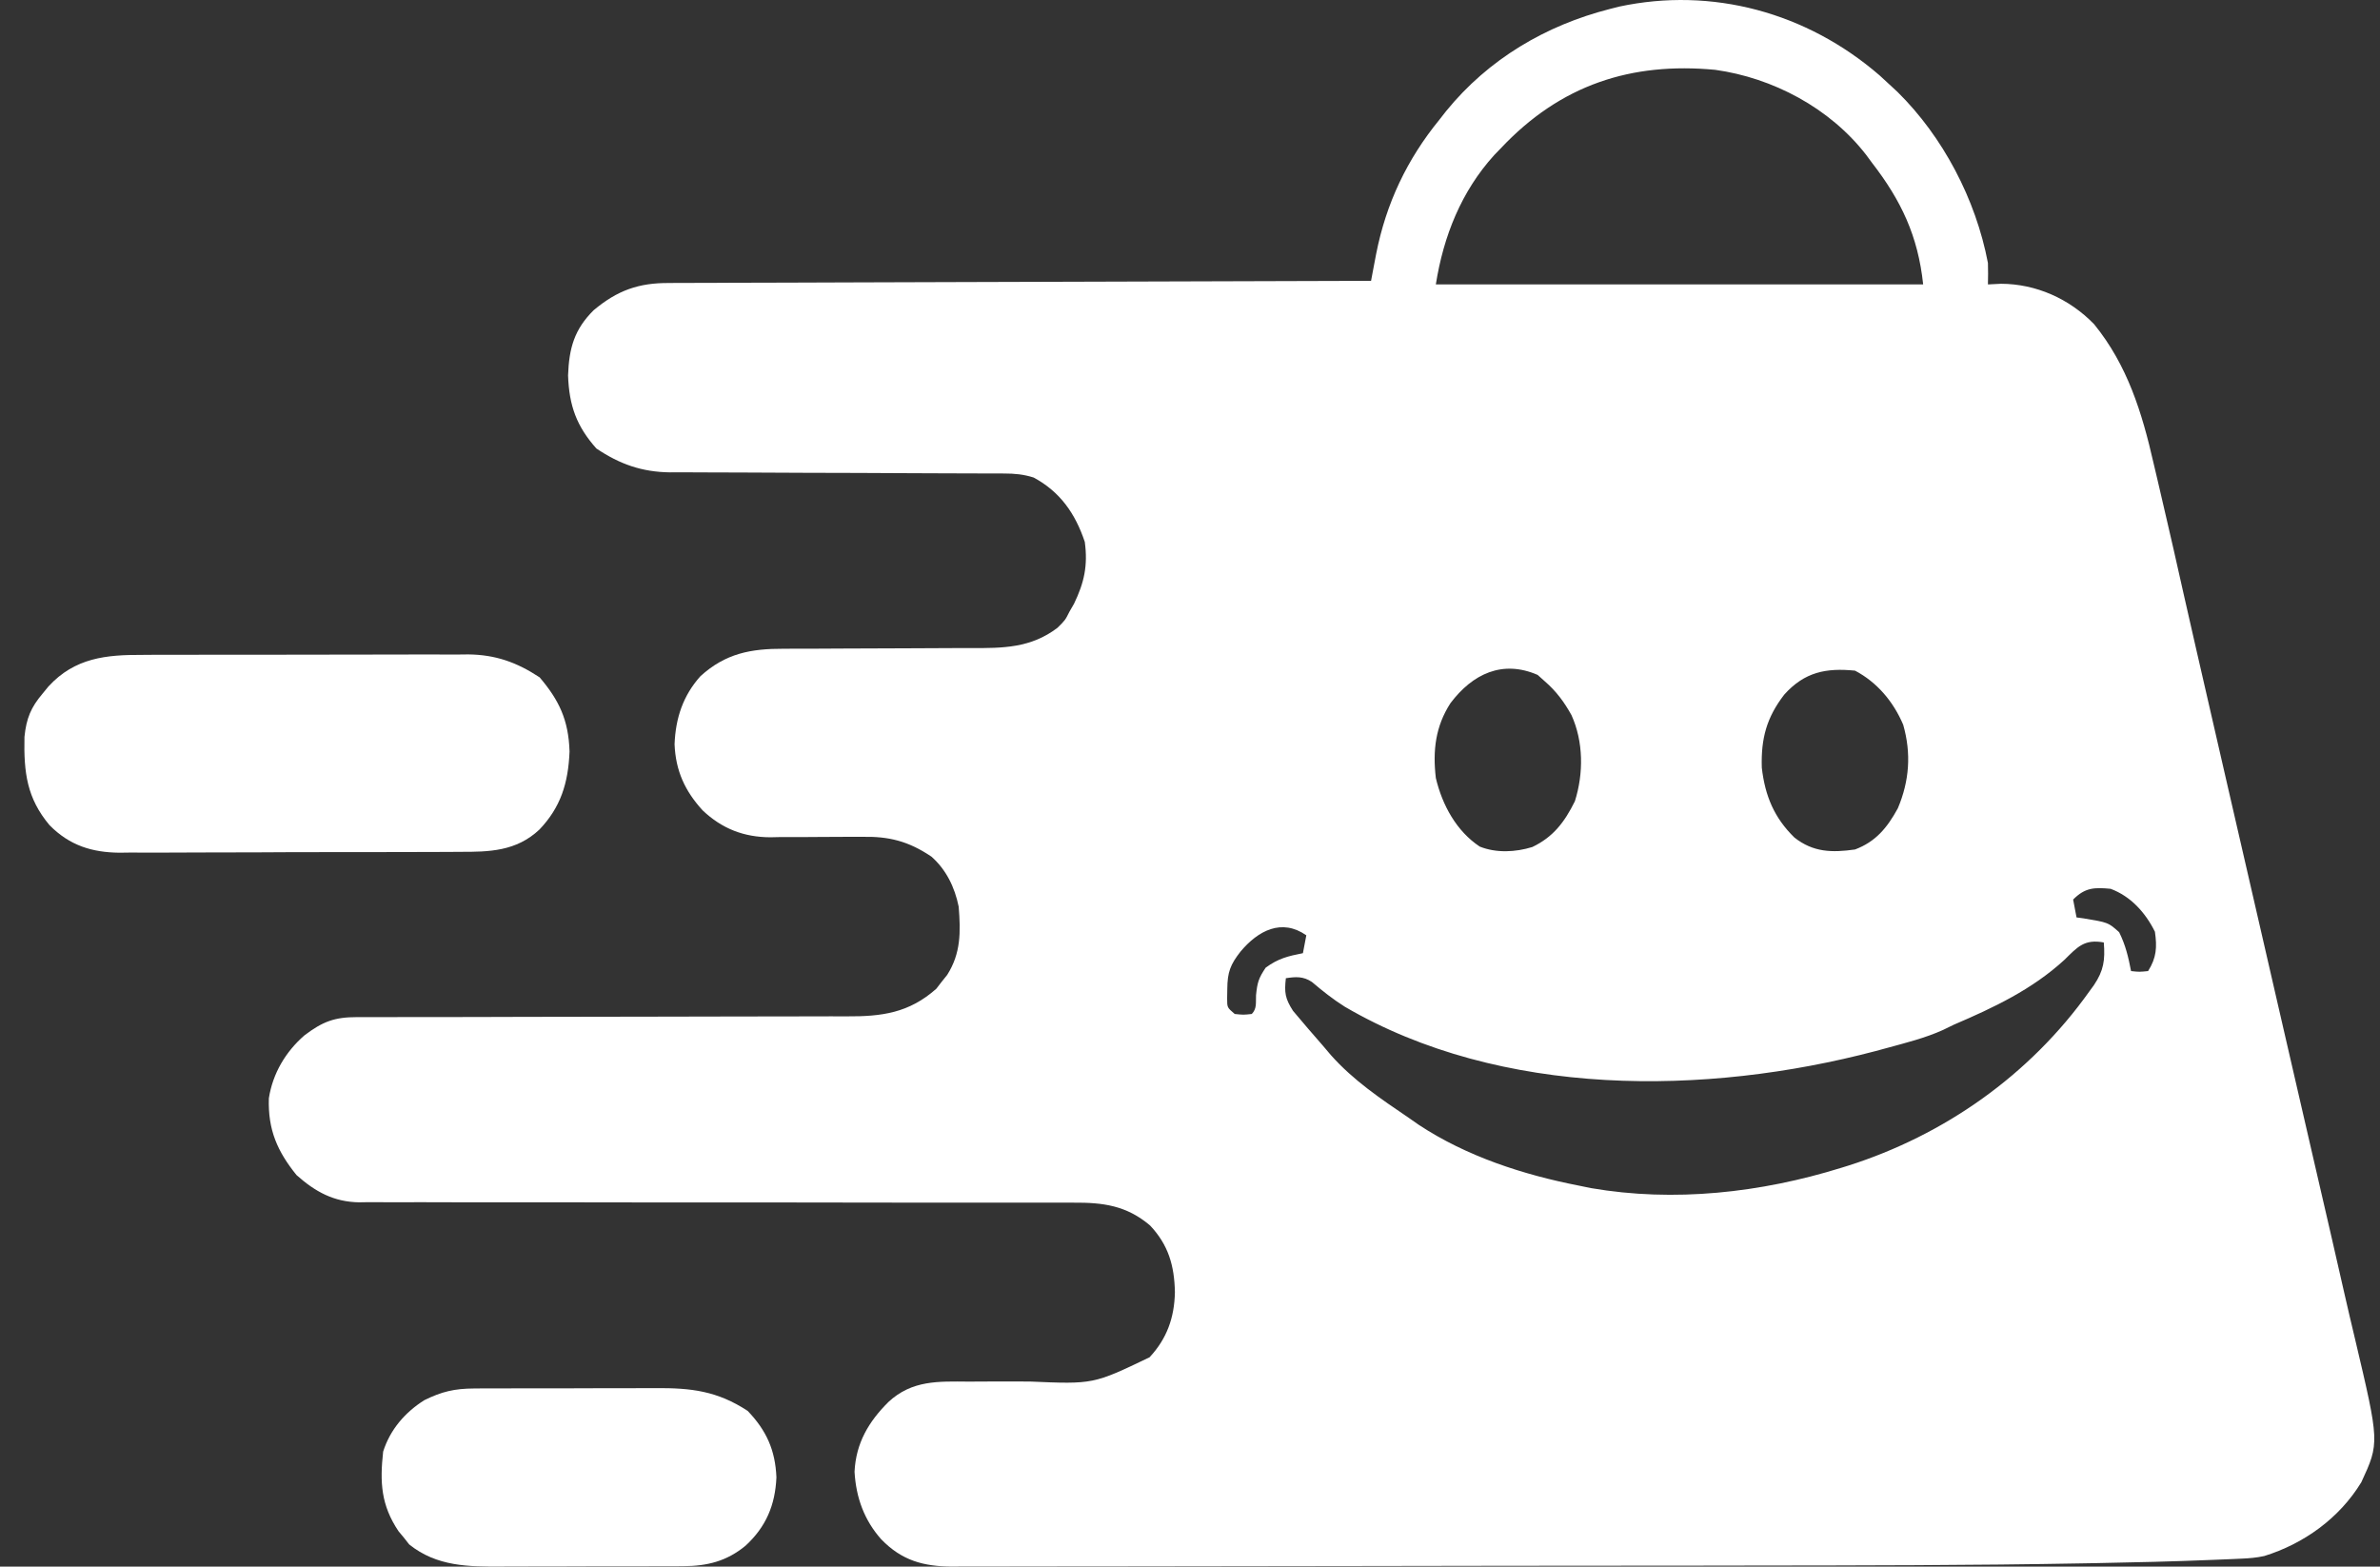 <svg width="79" height="52" viewBox="0 0 79 52" fill="none" xmlns="http://www.w3.org/2000/svg">
<rect x="0" y="0" width="79" height="52" fill="#333333" stroke="none"/>
<path d="M62.389 2.502C62.494 2.598 62.598 2.694 62.705 2.793C62.844 2.921 62.844 2.921 62.985 3.052C64.489 4.535 65.583 6.607 65.986 8.729C65.992 8.966 65.994 9.204 65.986 9.441C66.13 9.434 66.275 9.426 66.424 9.419C67.579 9.424 68.685 9.911 69.51 10.761C70.613 12.118 71.1 13.686 71.486 15.384C71.53 15.569 71.573 15.754 71.617 15.939C71.723 16.386 71.826 16.832 71.928 17.279C72 17.597 72.074 17.915 72.148 18.233C72.26 18.723 72.37 19.212 72.479 19.703C72.608 20.279 72.74 20.855 72.872 21.43C72.9 21.554 72.928 21.677 72.958 21.805C73.276 23.196 73.596 24.587 73.916 25.978C74.082 26.698 74.248 27.418 74.413 28.137C74.479 28.424 74.545 28.711 74.611 28.998C75.007 30.719 75.007 30.719 75.106 31.149C75.172 31.437 75.238 31.724 75.304 32.011C75.468 32.722 75.632 33.434 75.795 34.145C76.127 35.59 76.46 37.035 76.794 38.48C76.962 39.207 77.13 39.934 77.298 40.661C77.329 40.797 77.361 40.933 77.393 41.073C77.534 41.684 77.674 42.296 77.812 42.908C77.928 43.418 78.047 43.926 78.169 44.435C78.985 47.891 78.985 47.891 78.38 49.2C77.647 50.404 76.463 51.244 75.159 51.649C74.904 51.705 74.665 51.725 74.406 51.736C74.253 51.743 74.253 51.743 74.098 51.75C73.988 51.755 73.878 51.759 73.765 51.764C73.65 51.768 73.534 51.773 73.415 51.778C72.133 51.831 70.851 51.861 69.569 51.885C69.438 51.887 69.307 51.889 69.173 51.892C65.462 51.961 61.751 51.962 58.04 51.966C57.653 51.967 57.267 51.967 56.88 51.968C55.167 51.97 53.454 51.972 51.741 51.972C51.328 51.973 50.916 51.973 50.503 51.973C50.401 51.973 50.298 51.973 50.192 51.973C48.517 51.974 46.841 51.977 45.166 51.981C43.432 51.985 41.699 51.987 39.966 51.988C38.998 51.988 38.03 51.989 37.062 51.992C36.242 51.995 35.422 51.995 34.603 51.994C34.185 51.994 33.768 51.994 33.35 51.996C32.898 51.999 32.446 51.998 31.993 51.996C31.862 51.997 31.731 51.999 31.596 52C30.659 51.992 29.939 51.806 29.249 51.092C28.688 50.46 28.414 49.711 28.365 48.852C28.411 47.896 28.839 47.184 29.489 46.537C30.275 45.806 31.149 45.853 32.145 45.86C32.41 45.859 32.674 45.857 32.939 45.856C33.352 45.855 33.766 45.854 34.179 45.857C36.293 45.948 36.293 45.948 38.157 45.053C38.729 44.441 38.982 43.742 38.999 42.894C38.982 42.003 38.779 41.316 38.172 40.675C37.387 40.01 36.605 39.913 35.628 39.92C35.523 39.919 35.419 39.919 35.311 39.919C34.963 39.918 34.614 39.919 34.266 39.92C34.016 39.92 33.765 39.92 33.515 39.919C32.976 39.919 32.438 39.919 31.899 39.92C31.047 39.921 30.196 39.919 29.344 39.918C28.149 39.916 26.954 39.914 25.76 39.913C25.684 39.913 25.608 39.913 25.53 39.913C24.303 39.911 23.075 39.912 21.848 39.913C20.586 39.913 19.324 39.912 18.062 39.908C17.216 39.906 16.369 39.906 15.523 39.909C14.996 39.909 14.469 39.908 13.942 39.905C13.698 39.905 13.454 39.905 13.21 39.907C12.876 39.909 12.542 39.907 12.208 39.904C12.113 39.906 12.017 39.907 11.918 39.909C11.086 39.895 10.471 39.565 9.842 39.004C9.207 38.217 8.892 37.504 8.924 36.458C9.053 35.623 9.488 34.905 10.103 34.369C10.718 33.904 11.104 33.761 11.858 33.761C11.934 33.761 12.009 33.761 12.086 33.761C12.339 33.76 12.592 33.761 12.844 33.761C13.025 33.761 13.206 33.761 13.387 33.76C13.777 33.76 14.168 33.76 14.558 33.76C15.175 33.759 15.793 33.758 16.411 33.756C16.567 33.755 16.567 33.755 16.727 33.755C16.94 33.755 17.153 33.754 17.366 33.753C18.804 33.749 20.242 33.746 21.68 33.746C22.65 33.746 23.619 33.744 24.589 33.74C25.102 33.738 25.615 33.737 26.128 33.738C26.611 33.74 27.094 33.738 27.577 33.735C27.754 33.734 27.931 33.734 28.107 33.736C29.264 33.743 30.171 33.626 31.08 32.819C31.138 32.743 31.197 32.667 31.257 32.589C31.317 32.513 31.378 32.437 31.441 32.359C31.897 31.64 31.889 30.935 31.822 30.096C31.691 29.447 31.406 28.867 30.917 28.434C30.15 27.918 29.503 27.757 28.602 27.777C28.493 27.777 28.384 27.777 28.272 27.776C27.928 27.775 27.585 27.778 27.241 27.781C26.787 27.786 26.334 27.787 25.88 27.785C25.727 27.788 25.727 27.788 25.571 27.792C24.701 27.788 23.972 27.515 23.321 26.897C22.737 26.256 22.427 25.59 22.391 24.702C22.425 23.83 22.675 23.089 23.247 22.448C24.085 21.682 24.932 21.531 26.017 21.534C26.144 21.534 26.144 21.534 26.273 21.533C26.455 21.533 26.637 21.533 26.819 21.533C27.208 21.532 27.597 21.53 27.986 21.527C28.709 21.523 29.431 21.519 30.154 21.519C30.658 21.519 31.162 21.517 31.666 21.512C31.857 21.511 32.048 21.511 32.239 21.511C33.286 21.516 34.218 21.512 35.103 20.837C35.358 20.584 35.358 20.584 35.499 20.303C35.549 20.216 35.599 20.129 35.651 20.039C35.989 19.339 36.114 18.771 36.008 17.988C35.689 17.034 35.179 16.318 34.311 15.851C33.979 15.745 33.681 15.717 33.335 15.717C33.23 15.716 33.126 15.716 33.018 15.715C32.904 15.715 32.79 15.716 32.672 15.716C32.552 15.715 32.431 15.715 32.307 15.714C32.044 15.713 31.782 15.713 31.52 15.712C31.104 15.711 30.689 15.71 30.273 15.707C29.091 15.701 27.909 15.695 26.727 15.694C26.004 15.693 25.281 15.689 24.558 15.684C24.283 15.683 24.008 15.682 23.733 15.682C23.347 15.682 22.962 15.68 22.576 15.677C22.463 15.677 22.351 15.678 22.234 15.679C21.308 15.666 20.575 15.411 19.796 14.887C19.141 14.151 18.89 13.47 18.856 12.46C18.889 11.548 19.067 10.932 19.703 10.299C20.496 9.634 21.208 9.387 22.207 9.394C22.307 9.393 22.407 9.392 22.51 9.391C22.844 9.389 23.178 9.389 23.511 9.39C23.751 9.388 23.991 9.387 24.23 9.386C24.88 9.383 25.53 9.382 26.18 9.381C26.86 9.38 27.539 9.377 28.219 9.374C29.505 9.368 30.792 9.365 32.078 9.362C33.543 9.359 35.008 9.354 36.472 9.349C39.485 9.338 42.498 9.329 45.51 9.322C45.526 9.241 45.541 9.16 45.556 9.077C45.587 8.917 45.587 8.917 45.617 8.754C45.647 8.595 45.647 8.595 45.678 8.434C46.009 6.748 46.708 5.285 47.773 3.98C47.848 3.884 47.923 3.788 48.001 3.689C49.413 1.951 51.326 0.837 53.429 0.3C53.584 0.26 53.584 0.26 53.742 0.22C56.827 -0.441 59.97 0.409 62.389 2.502ZM49.809 4.93C49.739 5.003 49.668 5.075 49.596 5.15C48.508 6.353 47.916 7.827 47.66 9.441C52.998 9.441 58.336 9.441 63.836 9.441C63.666 7.831 63.104 6.653 62.139 5.405C62.077 5.32 62.014 5.234 61.949 5.147C60.733 3.573 58.833 2.583 56.936 2.318C54.145 2.055 51.799 2.811 49.809 4.93ZM48.145 23.341C47.649 24.11 47.553 24.908 47.66 25.823C47.875 26.732 48.349 27.591 49.118 28.101C49.664 28.32 50.307 28.288 50.863 28.115C51.551 27.786 51.93 27.296 52.276 26.594C52.568 25.67 52.561 24.619 52.163 23.738C51.919 23.298 51.656 22.944 51.279 22.617C51.2 22.546 51.121 22.475 51.039 22.402C49.872 21.896 48.883 22.363 48.145 23.341ZM59.226 23.055C58.642 23.812 58.45 24.508 58.48 25.482C58.588 26.426 58.898 27.152 59.562 27.8C60.188 28.294 60.811 28.305 61.574 28.197C62.257 27.94 62.639 27.482 62.995 26.831C63.379 25.923 63.446 25.014 63.174 24.058C62.846 23.284 62.302 22.643 61.574 22.261C60.62 22.166 59.903 22.301 59.226 23.055ZM68.814 29.859C68.851 30.054 68.888 30.25 68.927 30.452C69.003 30.462 69.08 30.473 69.158 30.483C69.979 30.619 69.979 30.619 70.341 30.942C70.554 31.37 70.645 31.759 70.737 32.233C71.01 32.262 71.01 32.262 71.302 32.233C71.582 31.792 71.603 31.438 71.529 30.927C71.21 30.284 70.72 29.748 70.058 29.502C69.52 29.452 69.212 29.458 68.814 29.859ZM41.176 31.587C40.841 32.016 40.742 32.267 40.738 32.826C40.736 32.931 40.735 33.037 40.733 33.145C40.733 33.443 40.733 33.443 40.985 33.657C41.273 33.687 41.273 33.687 41.551 33.657C41.725 33.475 41.681 33.287 41.692 33.034C41.734 32.618 41.773 32.476 42.011 32.121C42.427 31.815 42.75 31.737 43.248 31.639C43.285 31.443 43.322 31.247 43.361 31.046C42.548 30.477 41.763 30.884 41.176 31.587ZM68.524 31.861C67.445 32.85 66.167 33.451 64.854 34.013C64.735 34.071 64.615 34.129 64.492 34.189C63.904 34.454 63.281 34.609 62.663 34.778C62.529 34.814 62.395 34.85 62.258 34.888C56.627 36.372 49.833 36.453 44.638 33.416C44.247 33.17 43.901 32.895 43.548 32.595C43.261 32.403 43.01 32.419 42.682 32.47C42.628 32.95 42.658 33.144 42.919 33.552C43.024 33.68 43.132 33.807 43.241 33.932C43.298 33.999 43.355 34.067 43.414 34.136C43.583 34.334 43.755 34.53 43.926 34.726C44.008 34.822 44.089 34.918 44.172 35.017C44.923 35.864 45.835 36.475 46.755 37.1C46.865 37.177 46.976 37.254 47.09 37.334C48.685 38.387 50.568 38.995 52.411 39.355C52.54 39.382 52.67 39.408 52.804 39.436C55.572 39.914 58.444 39.593 61.121 38.762C61.196 38.739 61.271 38.716 61.347 38.692C64.521 37.683 67.372 35.698 69.358 32.9C69.406 32.834 69.455 32.768 69.504 32.7C69.83 32.217 69.879 31.866 69.832 31.283C69.186 31.165 68.964 31.428 68.524 31.861Z" fill="white"/>
<path d="M4.718 21.738C4.844 21.737 4.971 21.736 5.1 21.735C5.514 21.733 5.928 21.733 6.341 21.734C6.63 21.733 6.92 21.733 7.209 21.732C7.814 21.731 8.419 21.731 9.024 21.732C9.721 21.734 10.418 21.732 11.114 21.729C11.788 21.726 12.462 21.725 13.136 21.726C13.421 21.726 13.706 21.726 13.991 21.724C14.39 21.722 14.79 21.723 15.189 21.726C15.305 21.724 15.422 21.723 15.542 21.722C16.438 21.732 17.143 21.976 17.913 22.484C18.552 23.237 18.872 23.889 18.905 24.944C18.863 26.004 18.605 26.802 17.906 27.535C17.135 28.261 16.232 28.278 15.274 28.275C15.143 28.276 15.011 28.277 14.876 28.278C14.517 28.281 14.159 28.281 13.801 28.281C13.501 28.281 13.2 28.282 12.9 28.283C12.191 28.286 11.483 28.286 10.774 28.285C10.045 28.284 9.316 28.287 8.588 28.292C7.96 28.296 7.332 28.297 6.704 28.296C6.33 28.296 5.956 28.297 5.582 28.3C5.164 28.303 4.747 28.301 4.329 28.299C4.146 28.302 4.146 28.302 3.959 28.304C3.066 28.293 2.317 28.073 1.643 27.389C0.897 26.497 0.786 25.658 0.812 24.46C0.875 23.838 1.03 23.477 1.412 23.025C1.476 22.947 1.541 22.868 1.607 22.787C2.484 21.829 3.536 21.732 4.718 21.738Z" fill="white"/>
<path d="M15.74 46.088C15.822 46.088 15.904 46.087 15.988 46.086C16.256 46.084 16.524 46.084 16.792 46.085C16.98 46.084 17.168 46.084 17.356 46.083C17.749 46.082 18.142 46.083 18.535 46.084C19.037 46.085 19.538 46.083 20.039 46.079C20.427 46.077 20.815 46.077 21.203 46.078C21.388 46.078 21.573 46.077 21.757 46.076C22.945 46.068 23.807 46.17 24.818 46.832C25.441 47.482 25.734 48.134 25.772 49.037C25.732 49.956 25.428 50.68 24.747 51.307C24.121 51.823 23.477 51.982 22.681 51.986C22.599 51.986 22.517 51.987 22.433 51.988C22.166 51.99 21.898 51.99 21.631 51.989C21.443 51.99 21.256 51.99 21.068 51.991C20.675 51.992 20.283 51.992 19.89 51.99C19.39 51.989 18.889 51.992 18.389 51.995C18.002 51.997 17.614 51.997 17.227 51.996C17.042 51.996 16.858 51.997 16.674 51.998C15.553 52.006 14.499 52 13.583 51.265C13.526 51.192 13.468 51.119 13.409 51.043C13.319 50.935 13.319 50.935 13.227 50.824C12.648 49.96 12.605 49.206 12.718 48.183C12.95 47.454 13.44 46.883 14.085 46.476C14.664 46.191 15.084 46.091 15.74 46.088Z" fill="white"/>
</svg>
